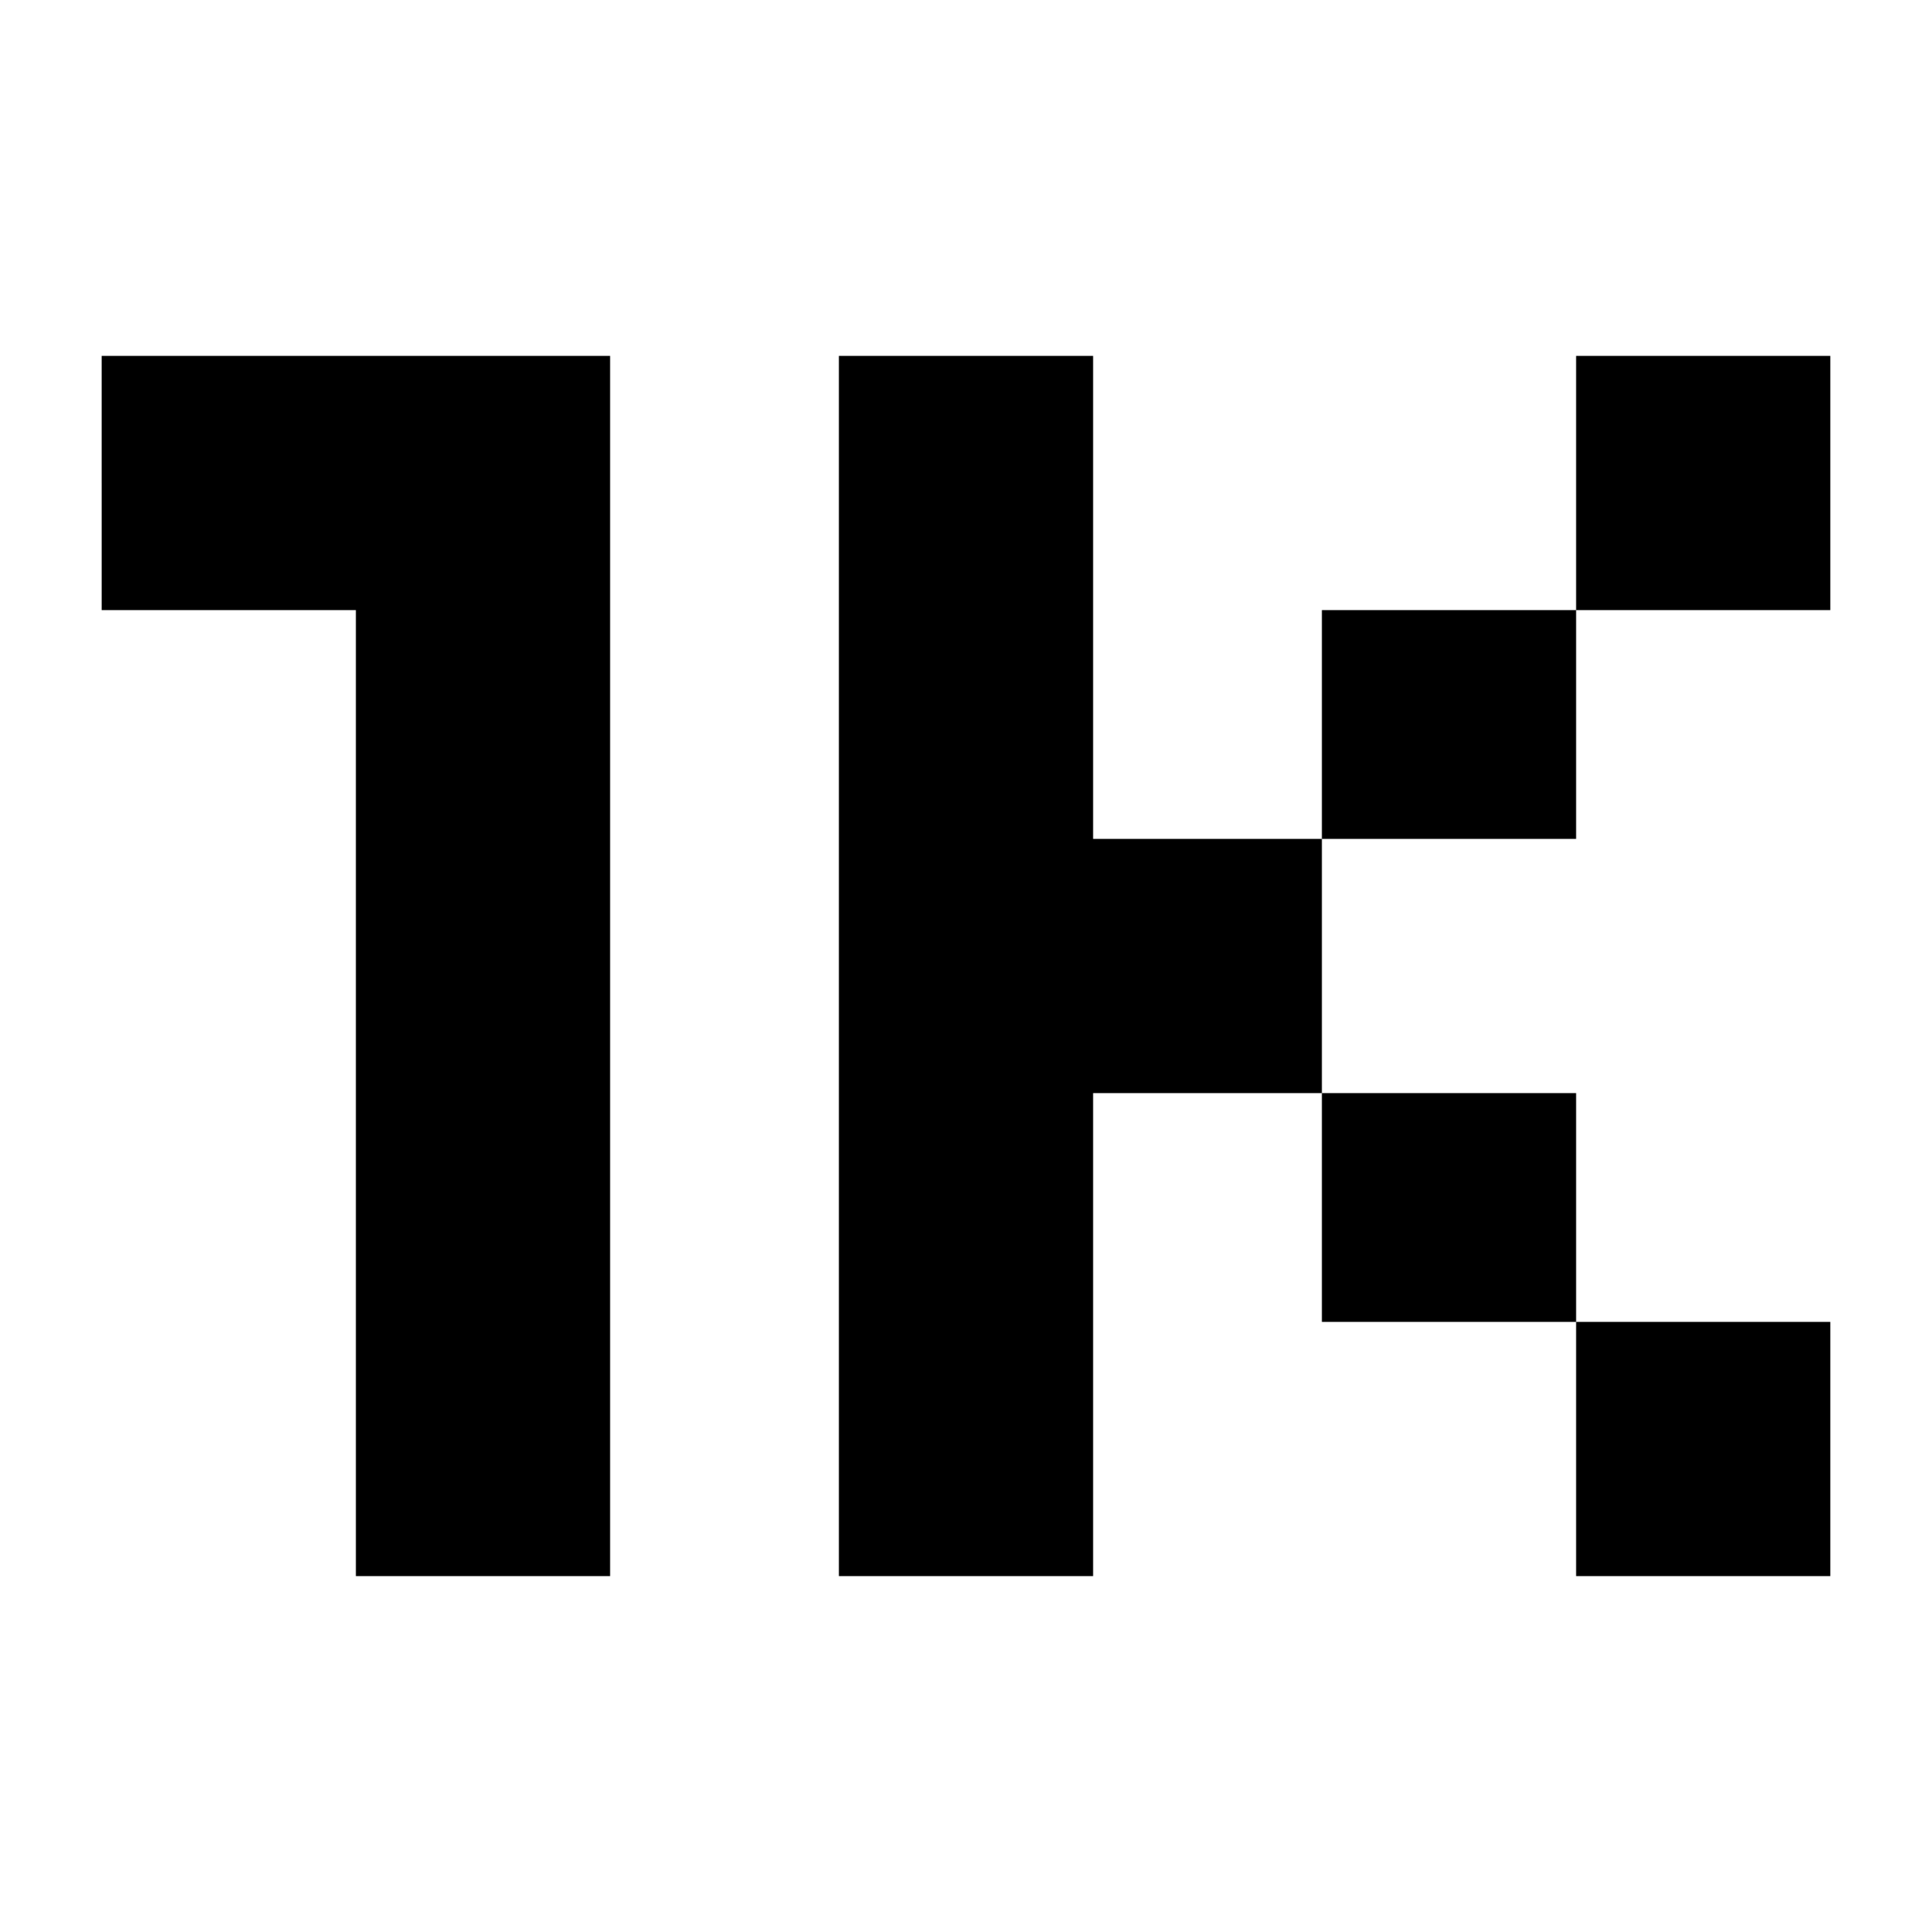 <?xml version="1.0" standalone="no"?>
<!DOCTYPE svg PUBLIC "-//W3C//DTD SVG 20010904//EN"
 "http://www.w3.org/TR/2001/REC-SVG-20010904/DTD/svg10.dtd">
<svg version="1.0" xmlns="http://www.w3.org/2000/svg"
 width="76pt" height="76pt" viewBox="0 0 76 76"
 preserveAspectRatio="xMidYMid meet">
<g transform="translate(0,76) scale(0.1,-0.1)"
fill="#000000" stroke="none">
<path d="M40 570 l0 -50 50 0 50 0 0 -190 0 -190 50 0 50 0 0 240 0 240 -100
0 -100 0 0 -50z"/>
<path d="M330 380 l0 -240 50 0 50 0 0 95 0 95 45 0 45 0 0 -45 0 -45 50 0 50
0 0 -50 0 -50 50 0 50 0 0 50 0 50 -50 0 -50 0 0 45 0 45 -50 0 -50 0 0 50 0
50 50 0 50 0 0 45 0 45 50 0 50 0 0 50 0 50 -50 0 -50 0 0 -50 0 -50 -50 0
-50 0 0 -45 0 -45 -45 0 -45 0 0 95 0 95 -50 0 -50 0 0 -240z"/>
</g>
</svg>
